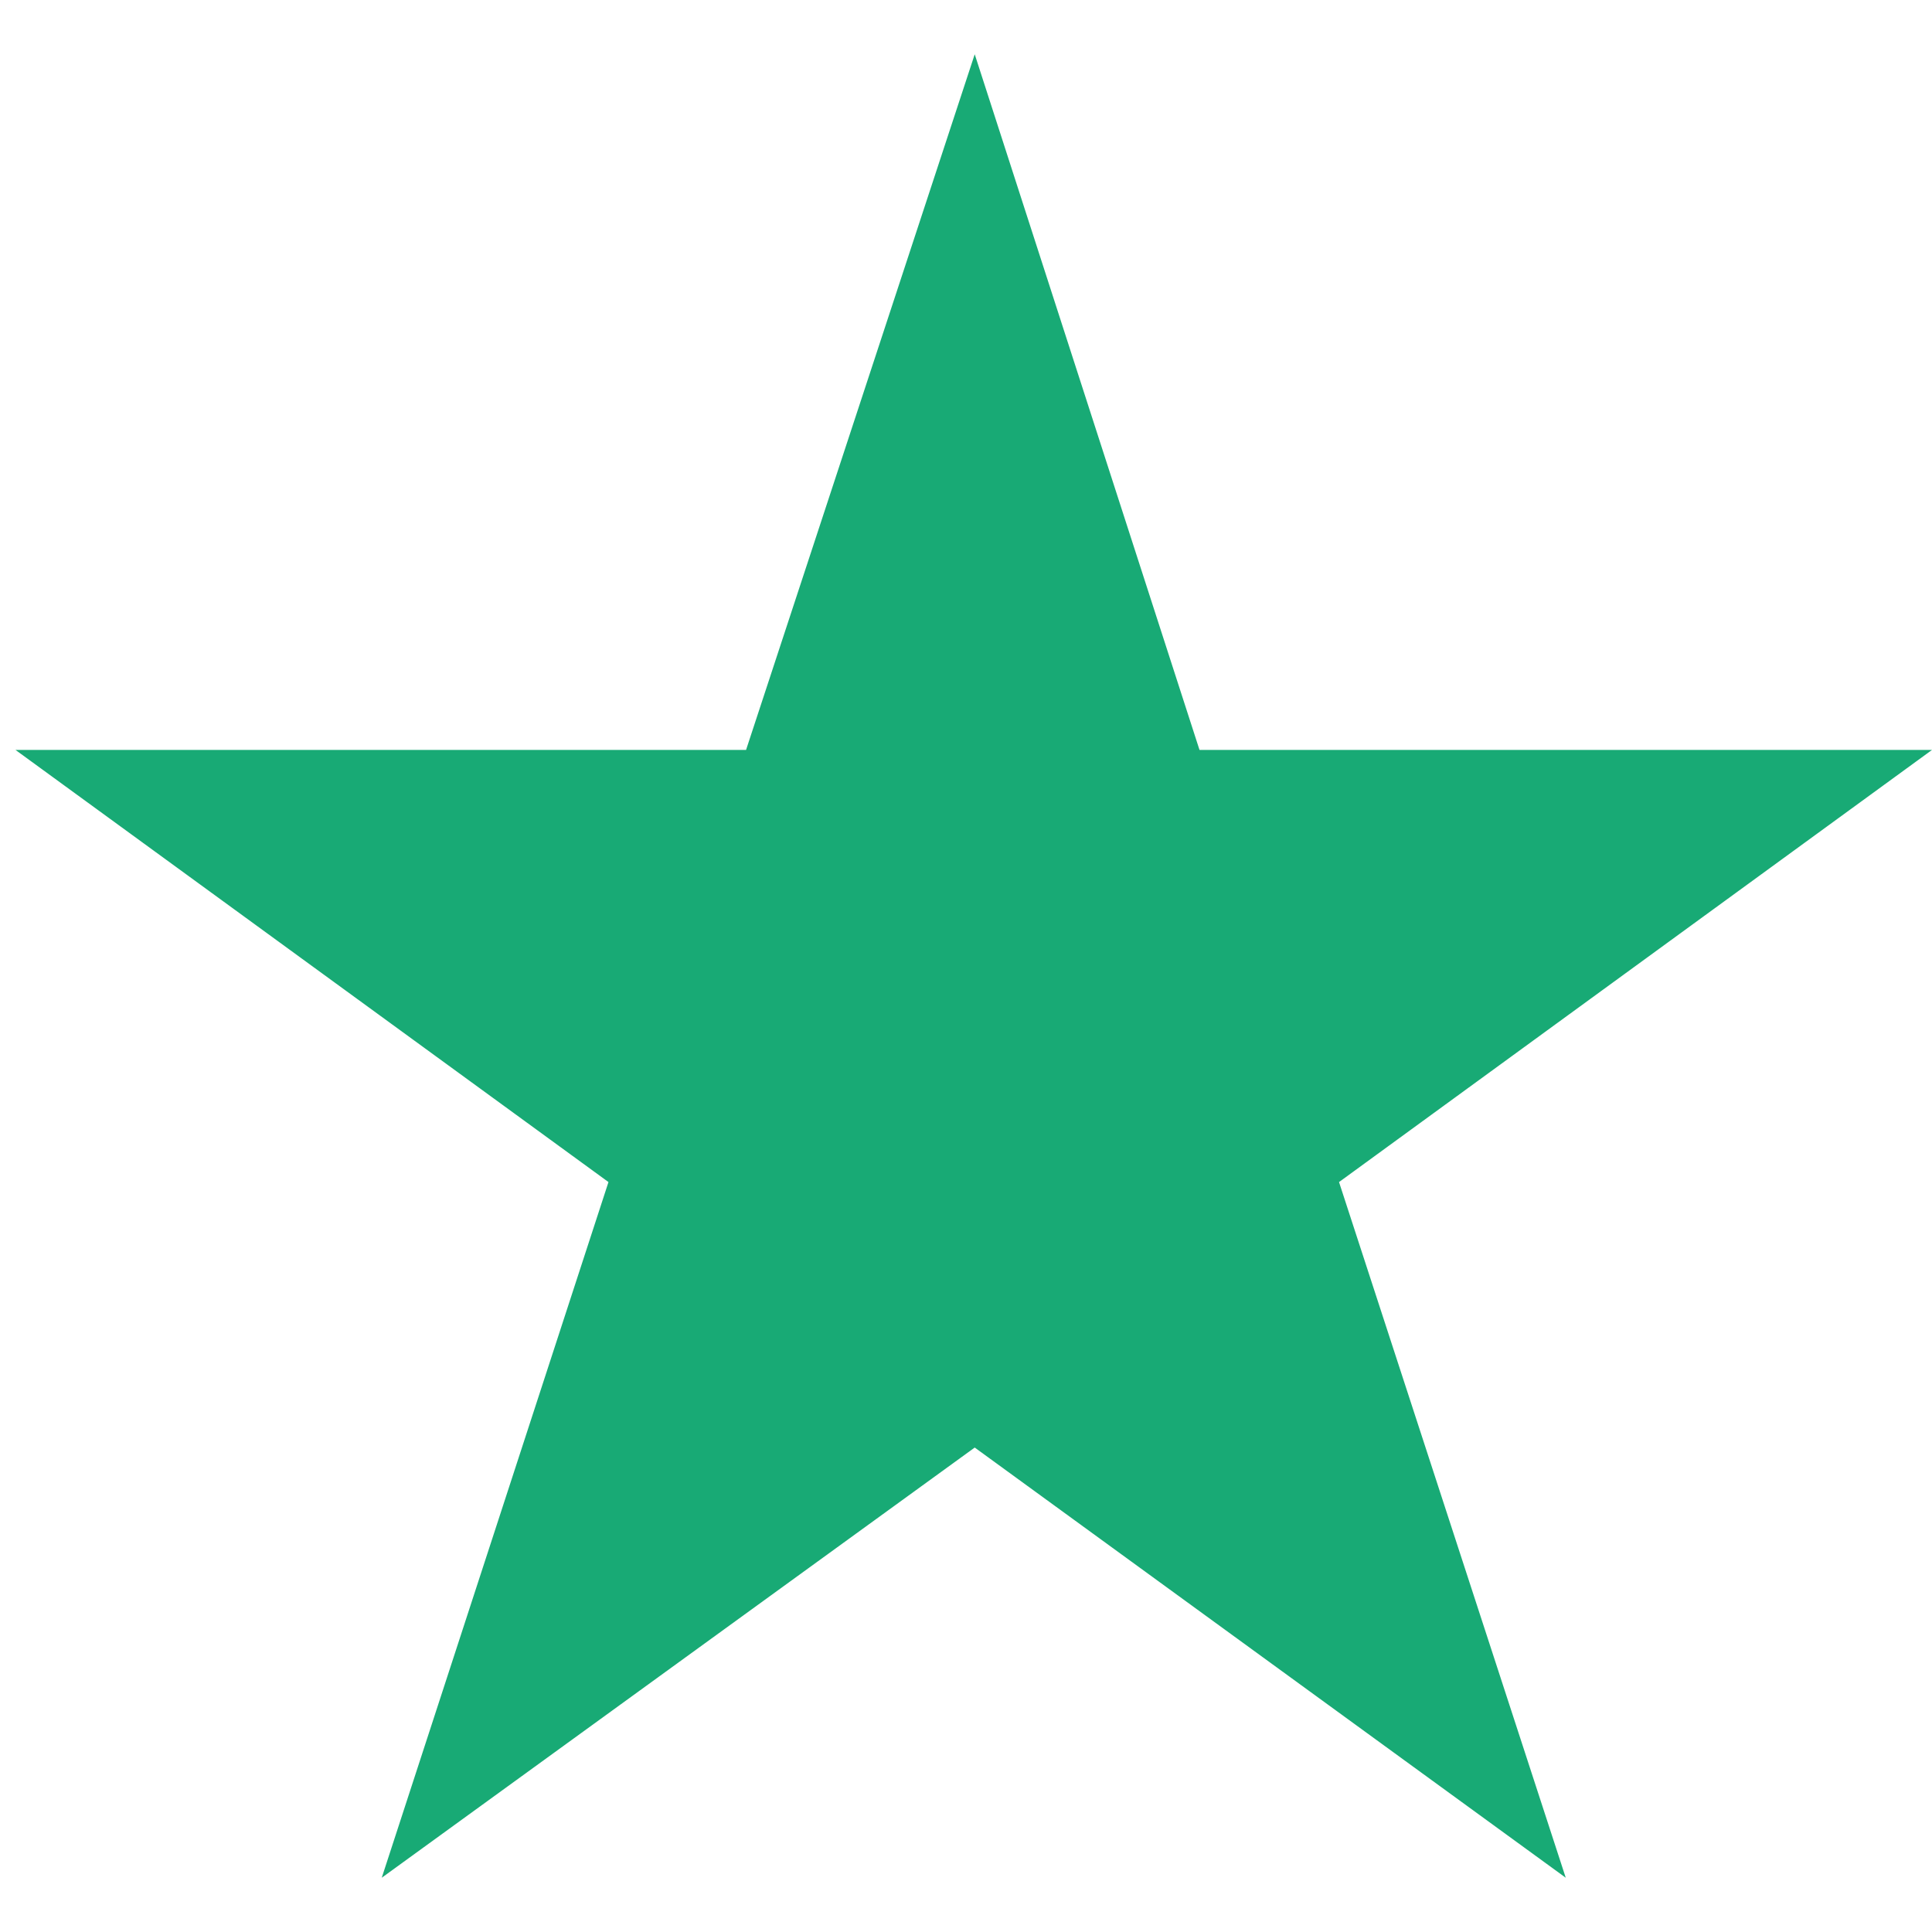 <?xml version="1.0" encoding="UTF-8"?>
<svg width="24" height="24" viewBox="0 0 99.7 94.1" fill="none" xmlns="http://www.w3.org/2000/svg">
  <polygon fill="#18aa75" points="99.7 35.9 61.9 35.9 50.3 0 38.5 35.9 .8 35.9 31.4 58.2 19.7 94.1 50.3 71.9 80.8 94.1 69.1 58.2 99.7 35.9"/>
</svg>
